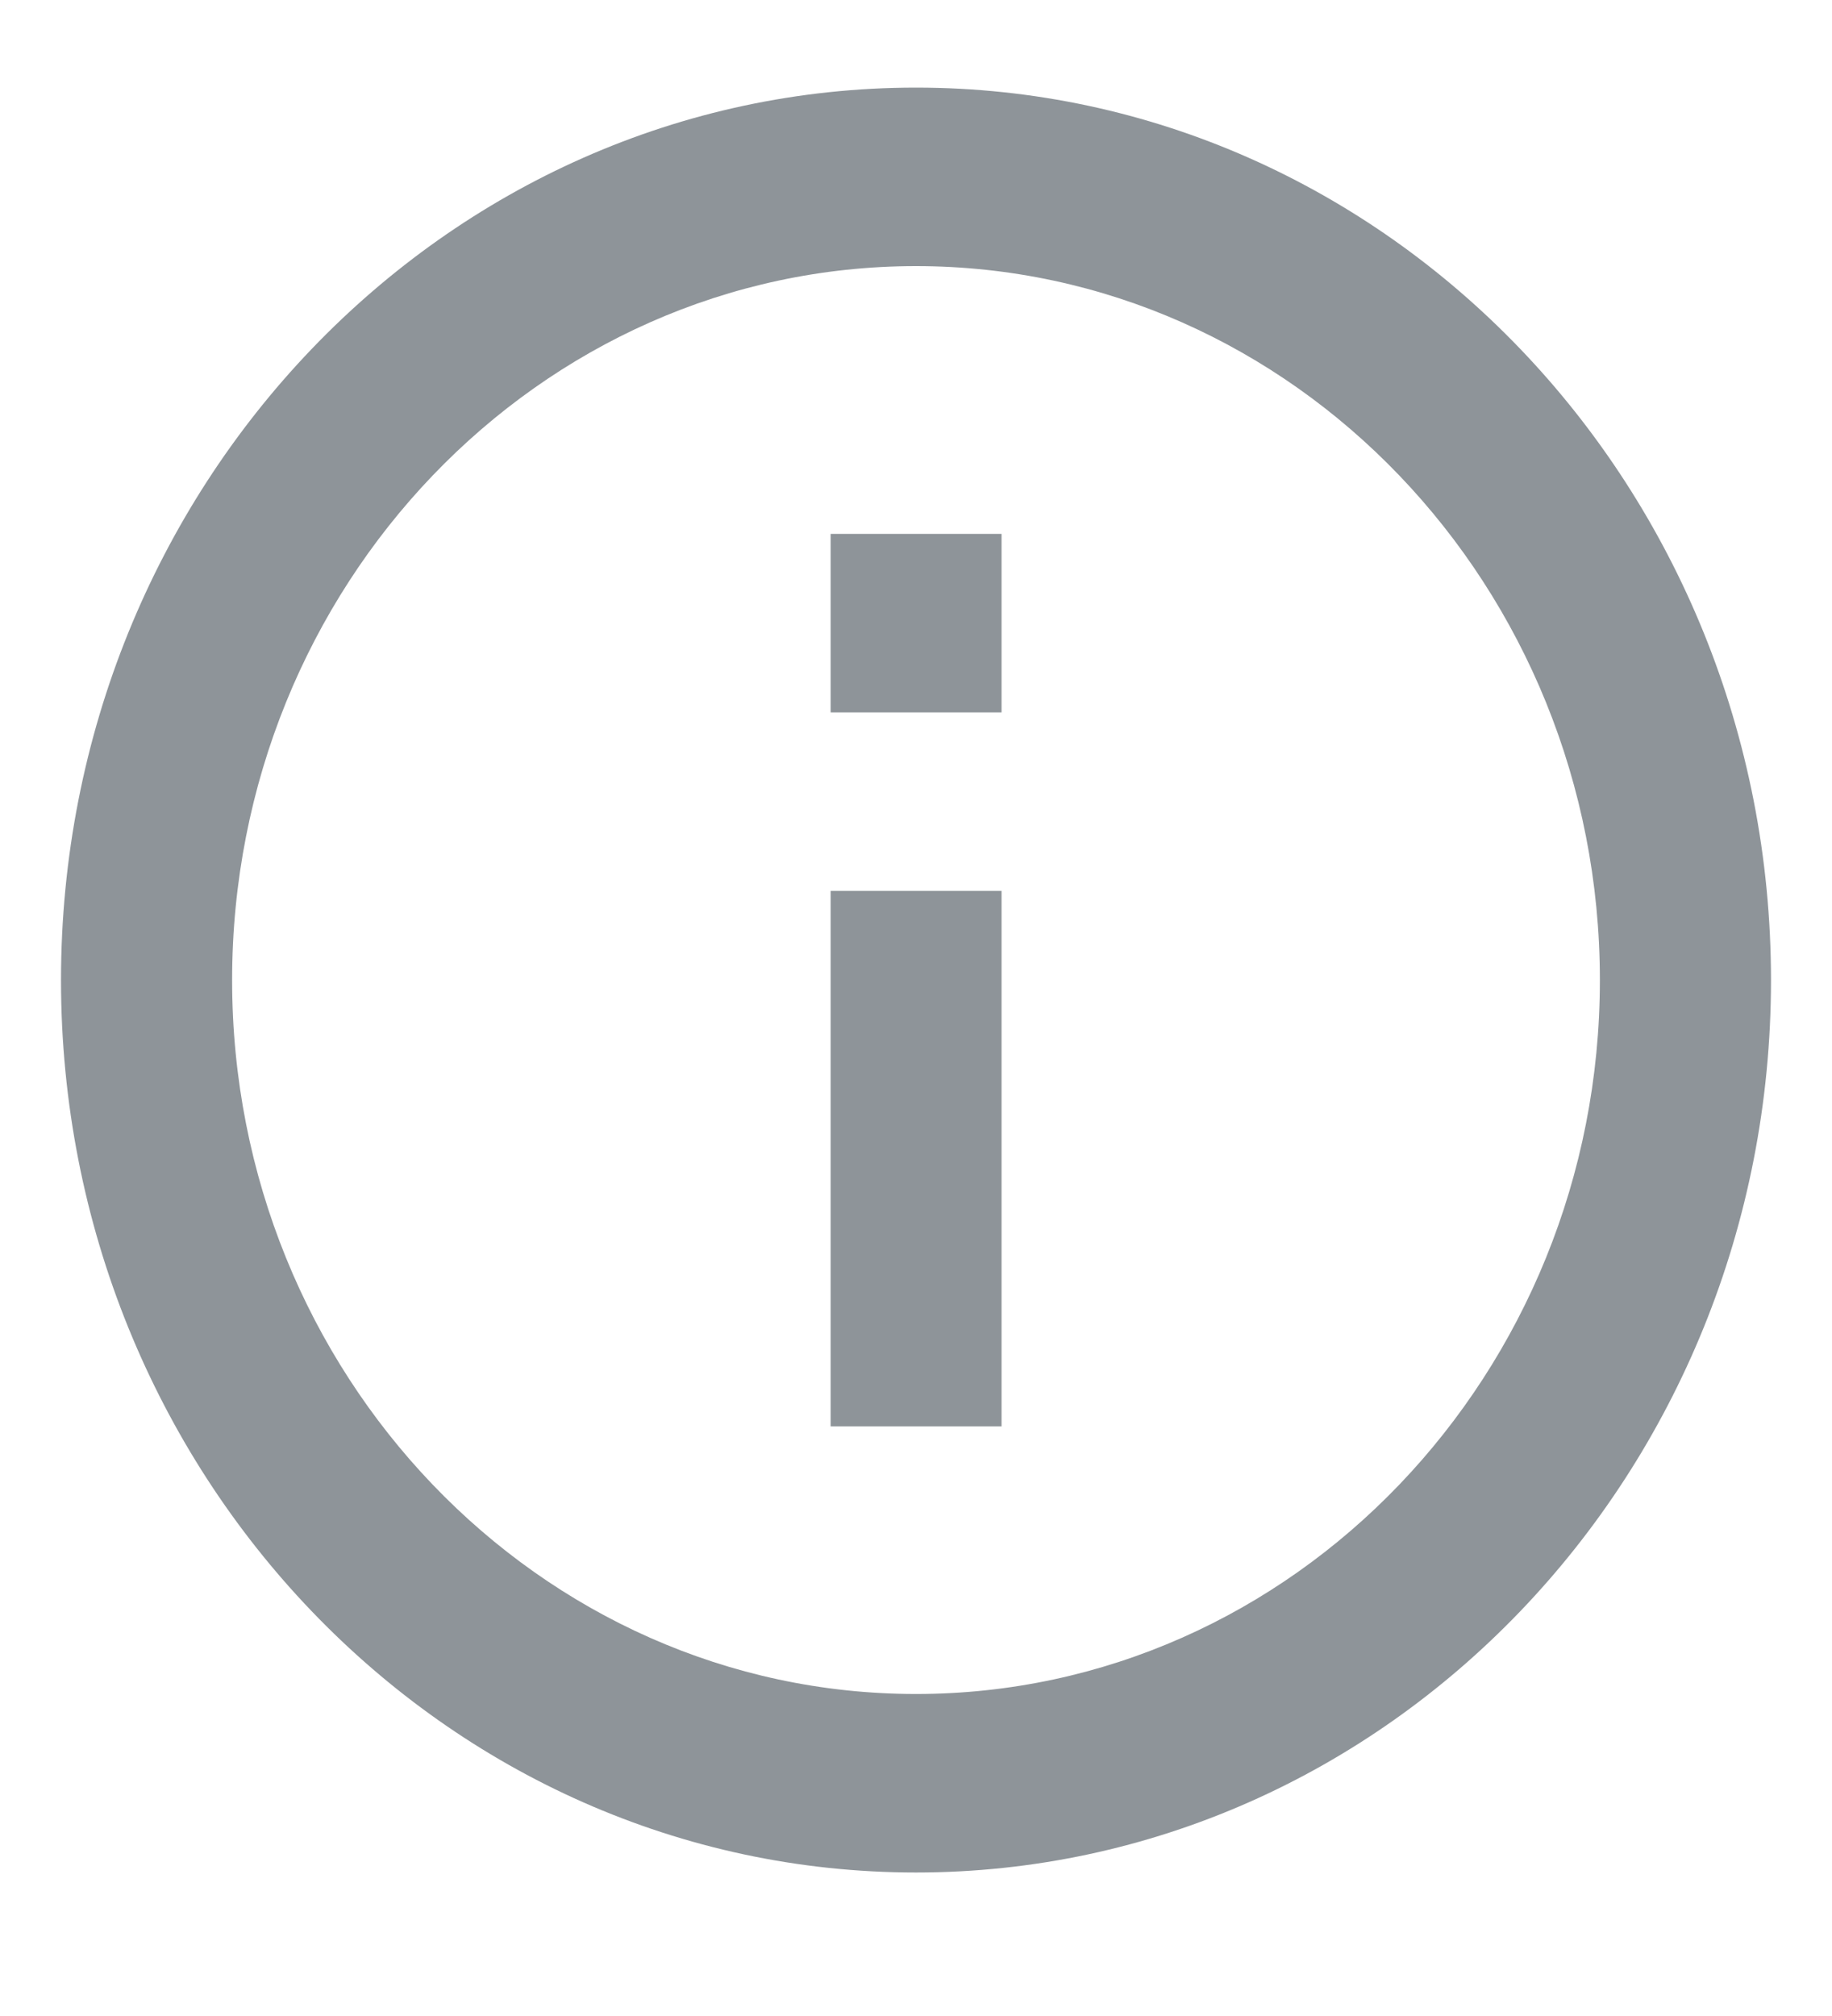 <svg width="10" height="11" viewBox="0 0 10 11" fill="none" xmlns="http://www.w3.org/2000/svg">
<path d="M4.534 7.783H5.467V4.861H4.534V7.783ZM5 0.478C2.424 0.478 0.333 2.66 0.333 5.348C0.333 8.036 2.424 10.217 5 10.217C7.576 10.217 9.667 8.036 9.667 5.348C9.667 2.66 7.576 0.478 5 0.478ZM5 9.243C2.942 9.243 1.267 7.495 1.267 5.348C1.267 3.2 2.942 1.452 5 1.452C7.058 1.452 8.733 3.2 8.733 5.348C8.733 7.495 7.058 9.243 5 9.243ZM4.534 3.887H5.467V2.913H4.534V3.887Z" fill="#8E9499"/>
</svg>
